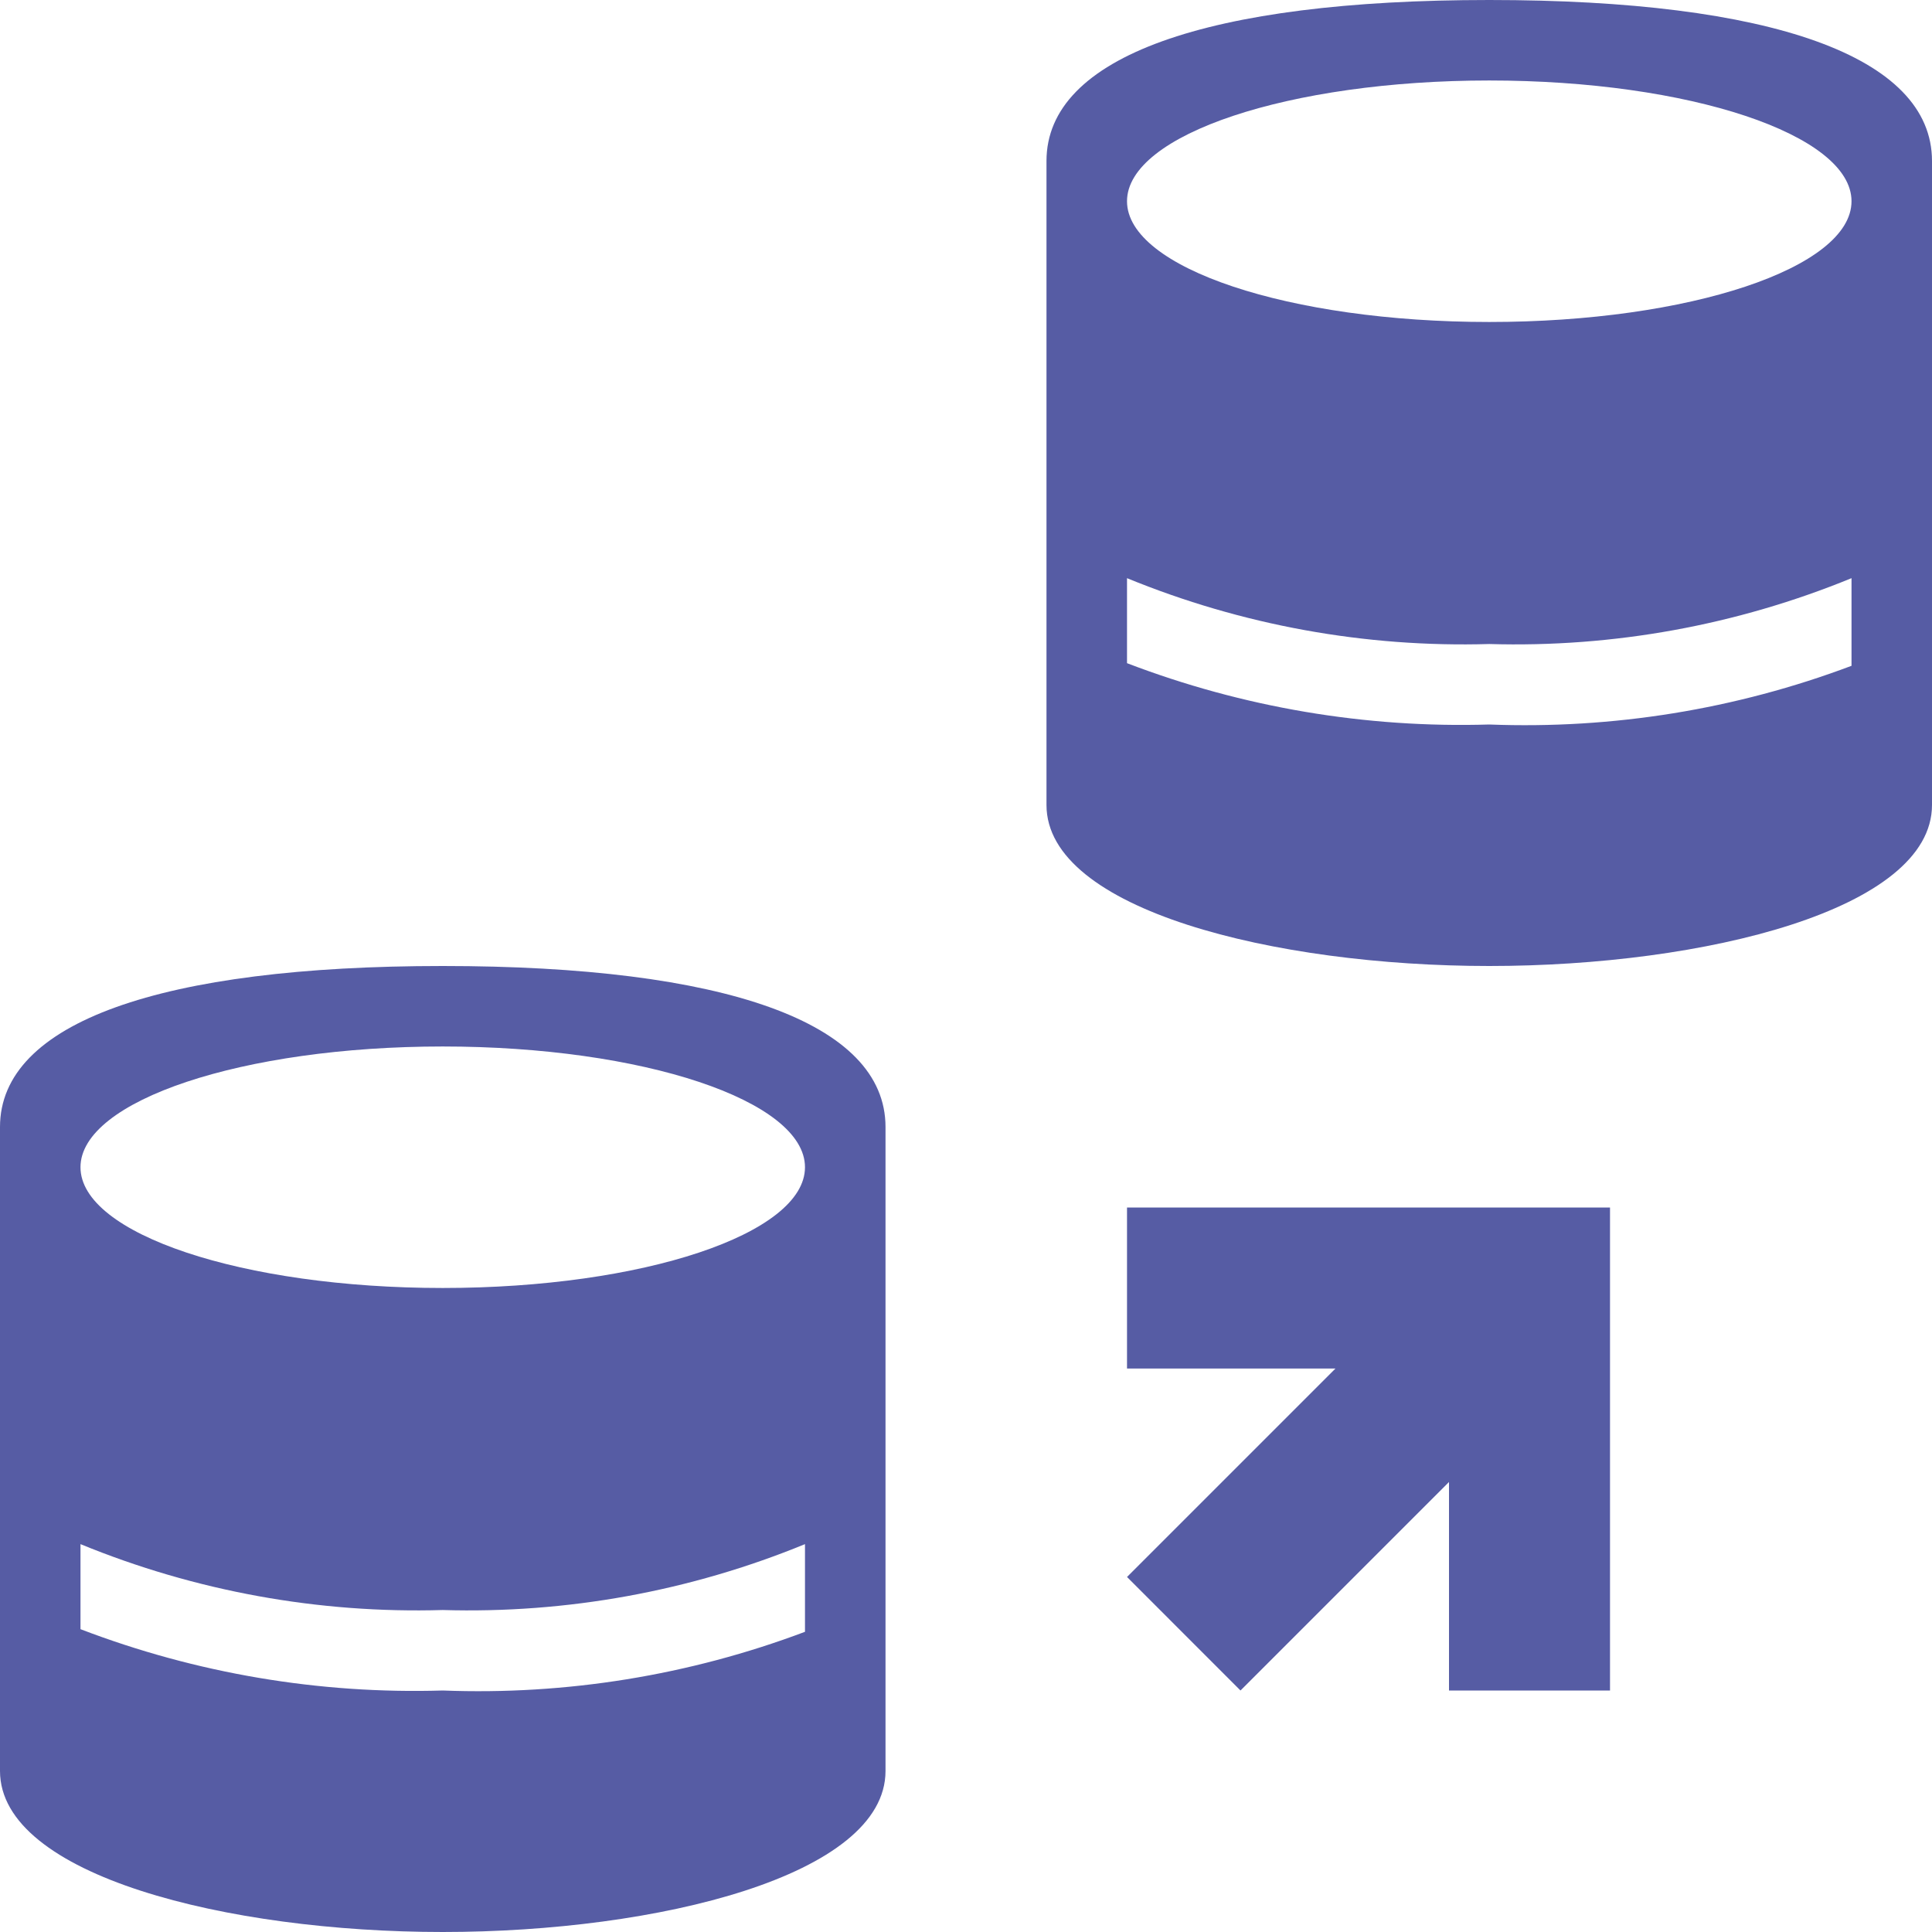 <?xml version="1.0" encoding="utf-8"?>
<svg xmlns="http://www.w3.org/2000/svg" fill="none" height="100%" overflow="visible" preserveAspectRatio="none" style="display: block;" viewBox="0 0 50 50" width="100%">
<g clip-path="url(#clip0_0_9384)" id="eos-icons:database-migration-outlined">
<path d="M41.667 43.75H37.5V38.354L32.104 43.75L29.167 40.812L34.562 35.417H29.167V31.25H41.667V43.75ZM11.458 25C4.167 25 0 26.458 0 29.167V45.833C0 48.542 5.896 50 11.458 50C17.021 50 22.917 48.542 22.917 45.833V29.167C22.917 26.458 18.75 25 11.458 25ZM11.458 27.083C16.635 27.083 20.833 28.483 20.833 30.208C20.833 31.933 16.635 33.333 11.458 33.333C6.281 33.333 2.083 31.933 2.083 30.208C2.083 28.483 6.281 27.083 11.458 27.083ZM2.083 42.163V39.962C5.054 41.181 8.248 41.762 11.458 41.667C14.668 41.762 17.862 41.181 20.833 39.962V42.231C17.841 43.358 14.653 43.874 11.458 43.75C8.259 43.847 5.072 43.307 2.083 42.163ZM38.542 0C31.25 0 27.083 1.458 27.083 4.167V20.833C27.083 23.542 32.979 25 38.542 25C44.104 25 50 23.542 50 20.833V4.167C50 1.458 45.833 0 38.542 0ZM38.542 2.083C43.719 2.083 47.917 3.483 47.917 5.208C47.917 6.933 43.719 8.333 38.542 8.333C33.365 8.333 29.167 6.933 29.167 5.208C29.167 3.483 33.365 2.083 38.542 2.083ZM29.167 17.163V14.963C32.138 16.181 35.332 16.762 38.542 16.667C41.752 16.762 44.946 16.181 47.917 14.963V17.231C44.924 18.358 41.737 18.874 38.542 18.75C35.342 18.847 32.156 18.307 29.167 17.163Z" fill="#565CA4" id="Vector"/>
</g>
<defs>
<clipPath id="clip0_0_9384">
<rect fill="white" height="50" width="50"/>
</clipPath>
</defs>
</svg>